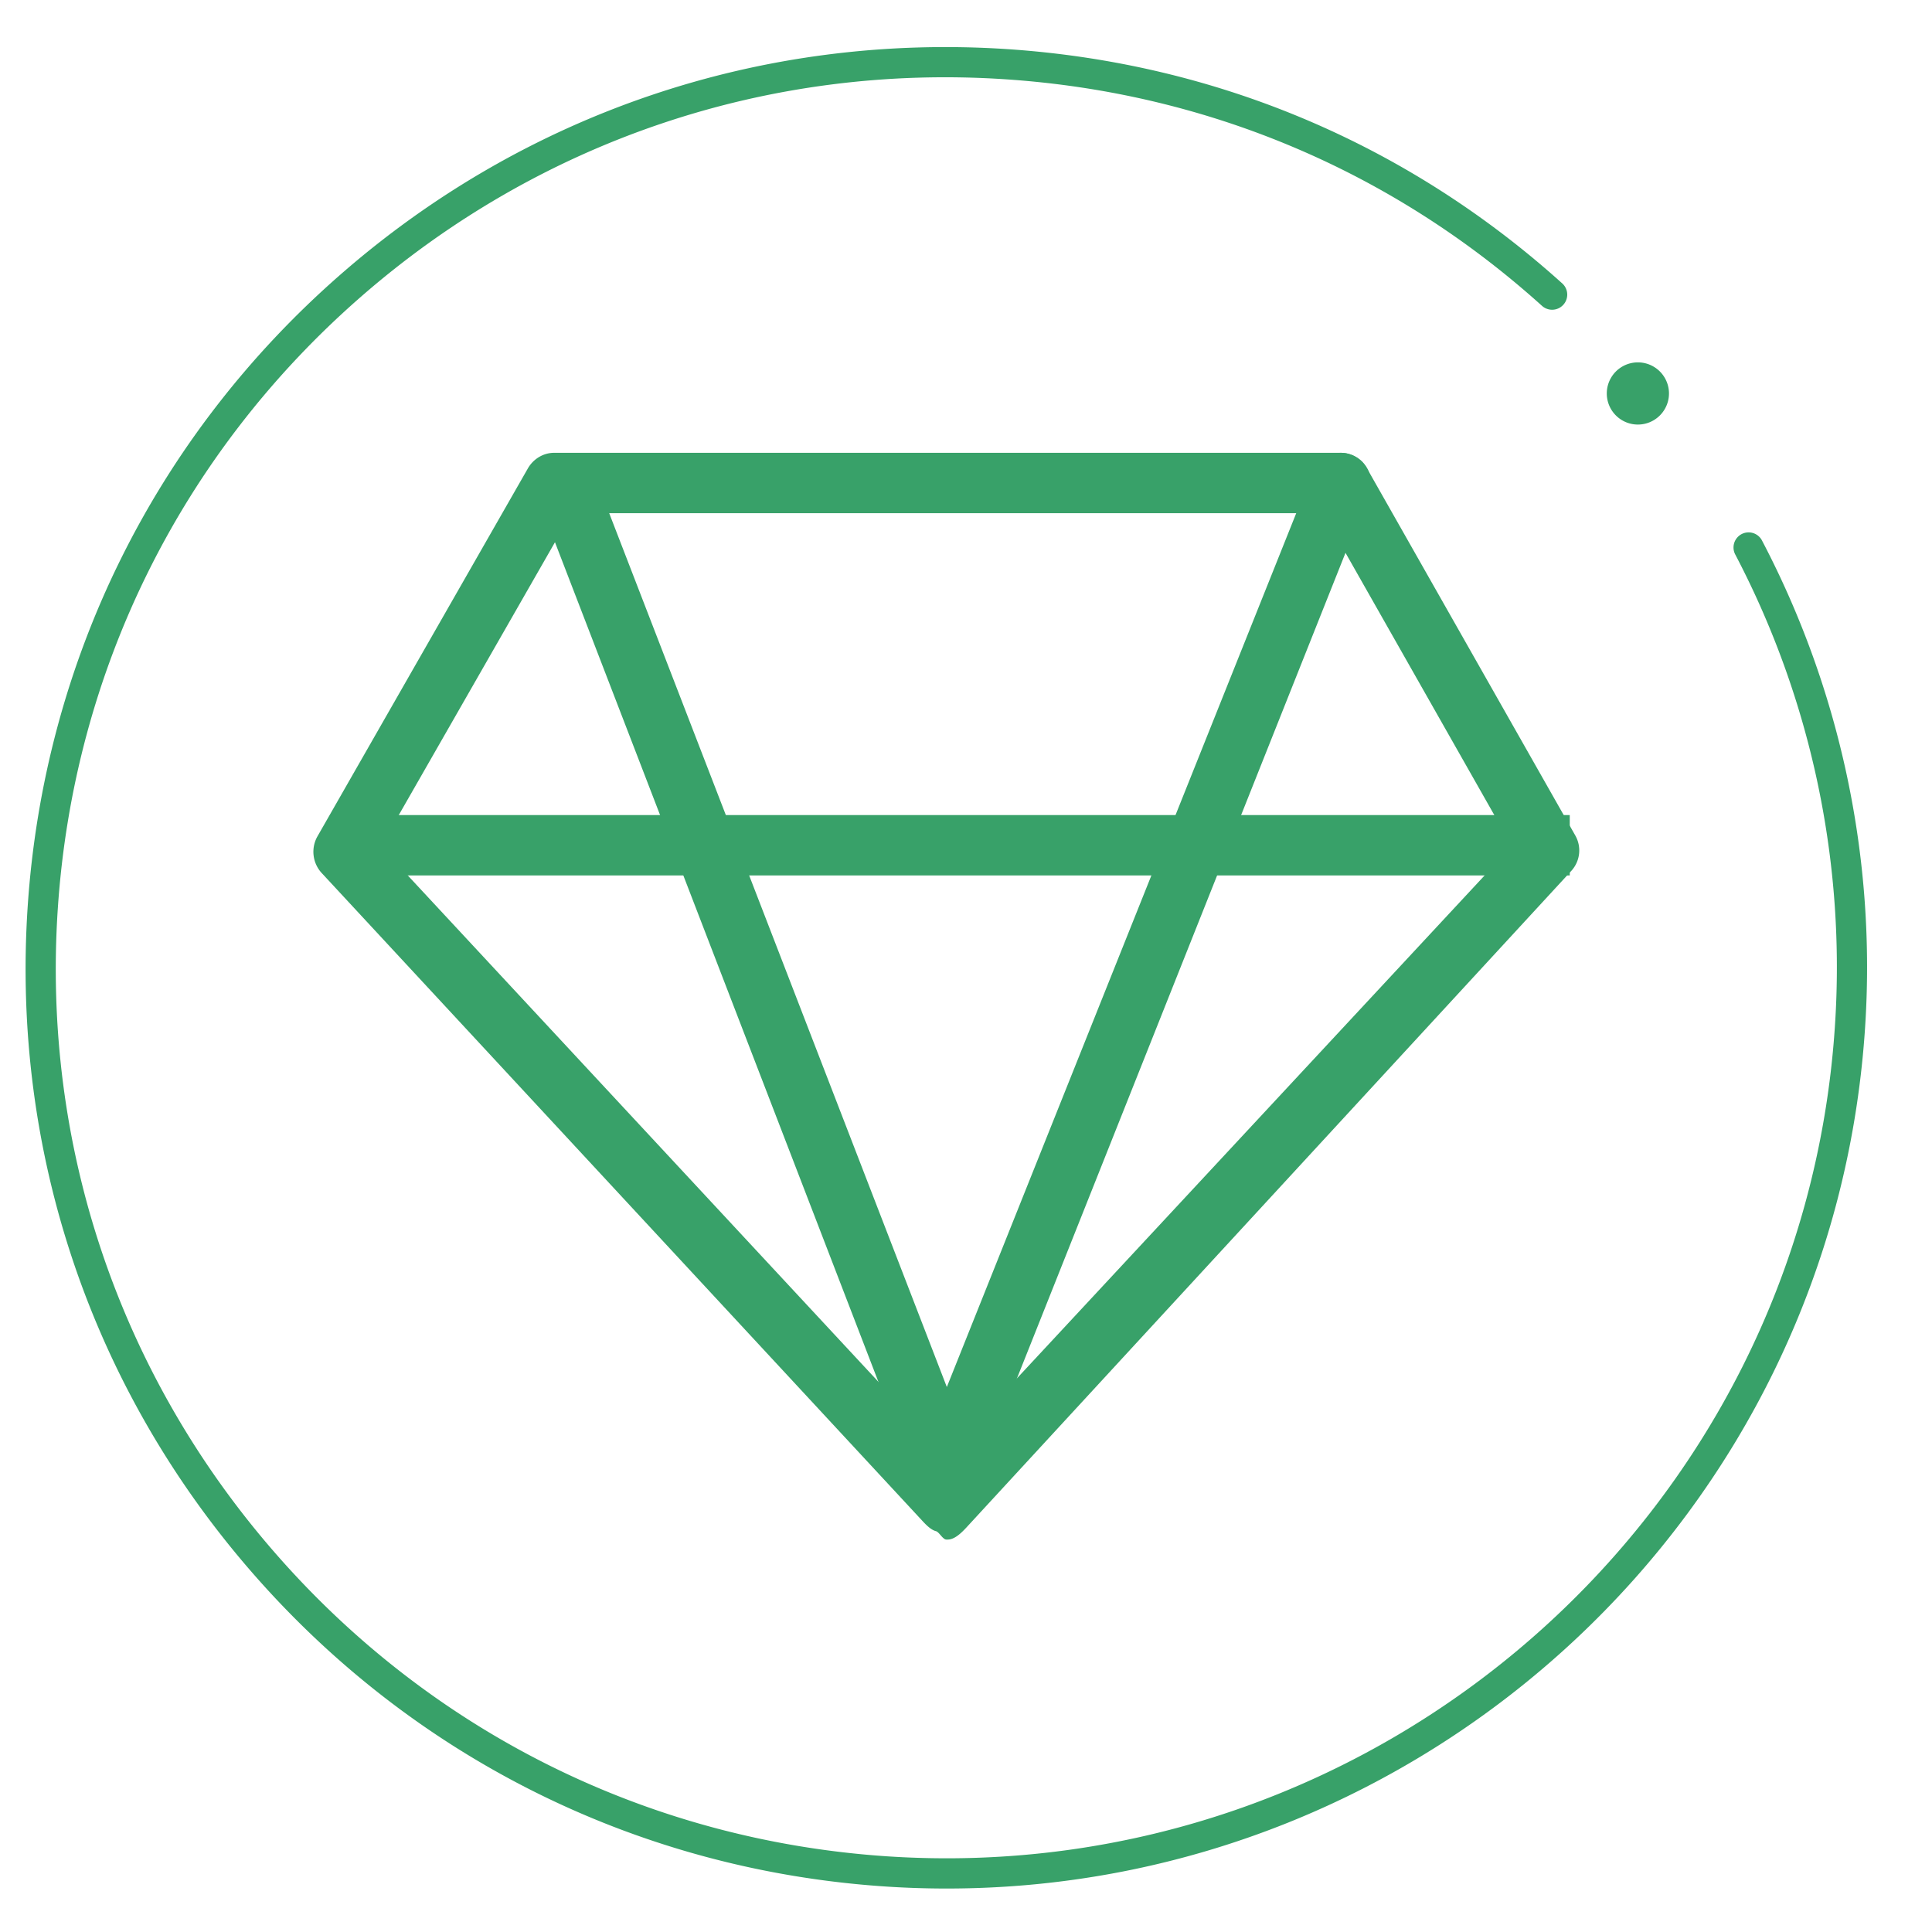 <?xml version="1.0" standalone="no"?><!DOCTYPE svg PUBLIC "-//W3C//DTD SVG 1.1//EN" "http://www.w3.org/Graphics/SVG/1.1/DTD/svg11.dtd"><svg t="1731979857355" class="icon" viewBox="0 0 1024 1024" version="1.1" xmlns="http://www.w3.org/2000/svg" p-id="9729" xmlns:xlink="http://www.w3.org/1999/xlink" width="256" height="256"><path d="M502.288 816h-0.672c-1.872 0-3.68-3.712-5.376-4.4-3.056-0.72-5.904-3.936-8.128-6.336L170.384 462.592a16.608 16.608 0 0 1-2.16-19.248l111.568-195.088c2.848-4.976 8.16-8.256 13.888-8.256h416.848a16 16 0 0 1 13.92 8.096l110.512 194.768c3.44 6.08 2.544 13.68-2.208 18.8L514 807.664c-3.024 3.264-7.28 8.336-11.712 8.336zM201.84 448.624l299.584 322.336 299.92-322.512L701.216 272H302.96l-101.12 176.624z" fill="#38a169" p-id="9730"></path><path d="M176 432h656v32H176z" fill="#38a169" p-id="9731"></path><path d="M501.584 800h-0.096c-6.576 0-12.464-6.752-14.832-12.88L288.992 274.016c-3.184-8.256 0.912-18.176 9.152-21.344 8.272-3.168 17.504 0.576 20.688 8.816l183.008 473.664L695.664 250.4a16 16 0 1 1 29.728 11.824l-208.96 525.072c-2.432 6.08-8.32 12.704-14.848 12.704z" fill="#38a169" p-id="9732"></path><path d="M501.888 1000.96c-10.864 0-21.776-0.352-32.768-1.088-130.048-8.672-248.944-67.488-334.784-165.584S6 610.544 14.672 480.496c8.672-130.048 67.472-248.96 165.568-334.784 98.08-85.84 223.712-128.272 353.808-119.664 110.352 7.36 212.016 50.304 293.968 124.16a8 8 0 0 1-10.72 11.904c-79.264-71.44-177.584-112.976-284.32-120.08-125.824-8.4-247.328 32.704-342.208 115.728-94.88 83.008-151.744 198.016-160.128 323.808-8.4 125.776 32.704 247.312 115.728 342.176s198.016 151.744 323.808 160.144c259.664 17.232 485.008-179.872 502.336-439.552a470.992 470.992 0 0 0-52.88-250.608 8 8 0 0 1 14.16-7.44 486.976 486.976 0 0 1 54.688 259.104C971.296 802.896 756.288 1000.944 501.888 1000.96z" fill="#38a169" p-id="9733"></path><path d="M868.112 208.544m-16.48 0a16.48 16.48 0 1 0 32.96 0 16.48 16.48 0 1 0-32.96 0Z" fill="#38a169" p-id="9734"></path></svg>